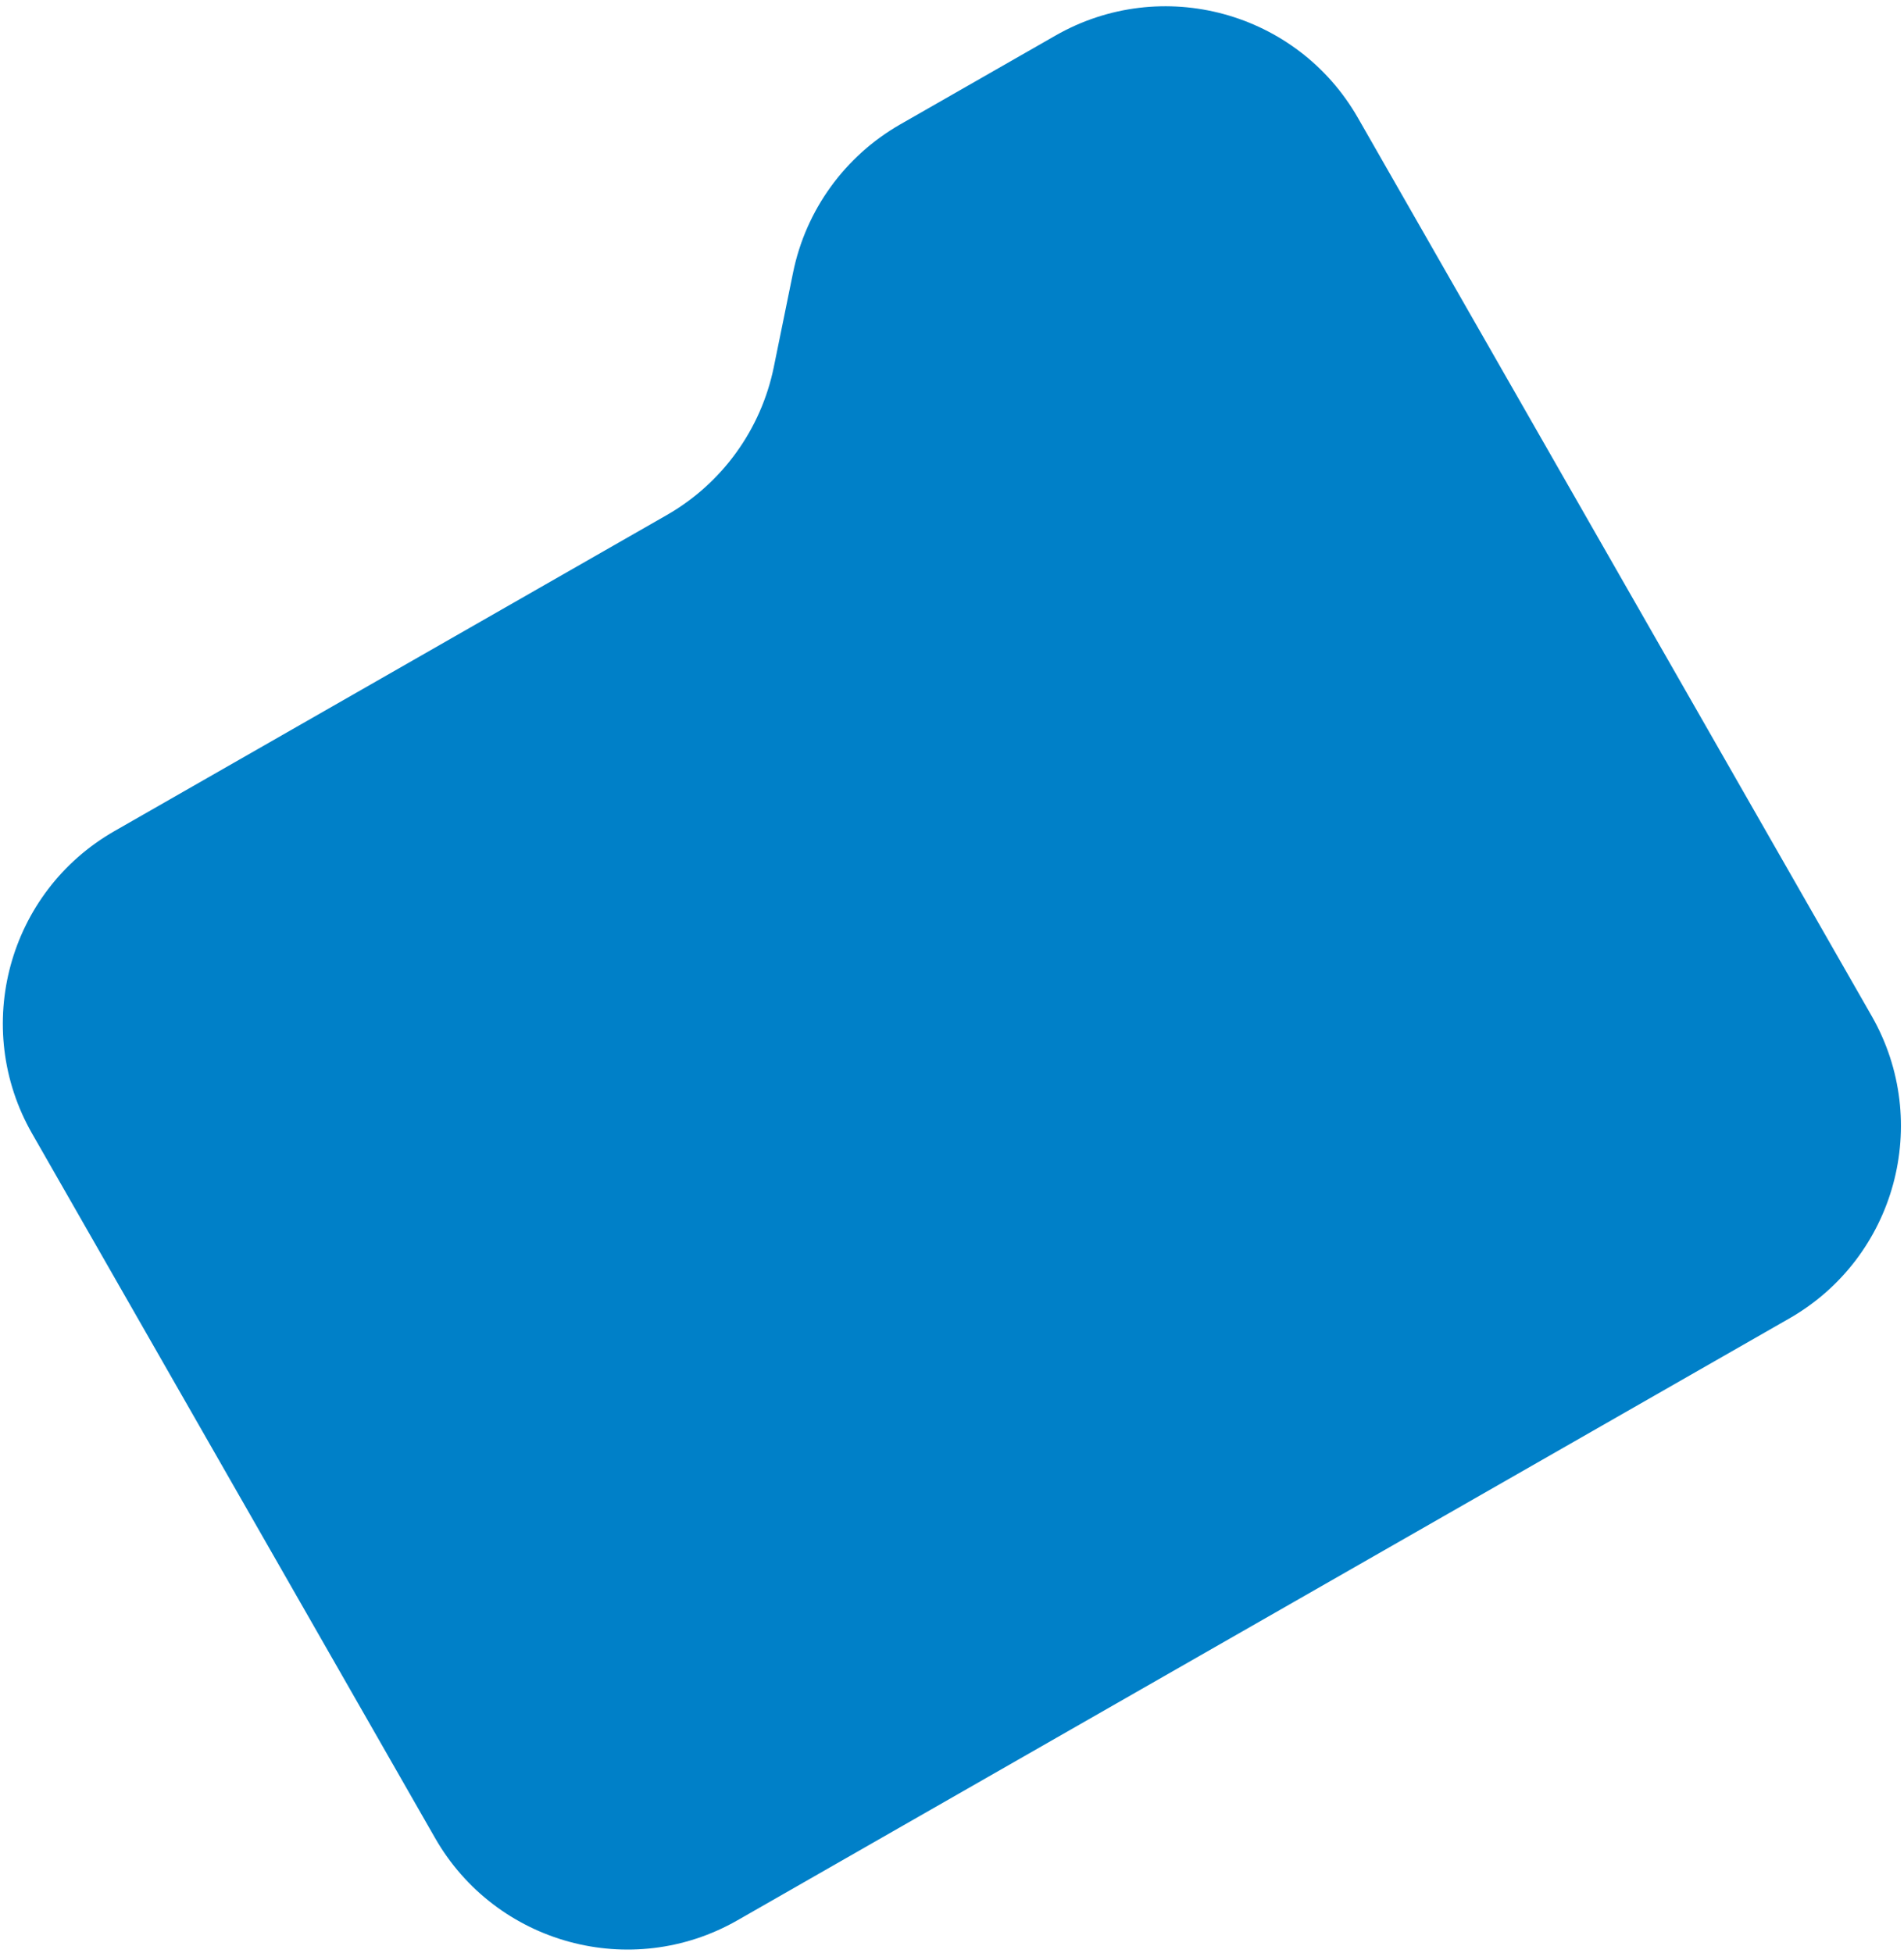 <?xml version="1.0" encoding="UTF-8"?> <svg xmlns="http://www.w3.org/2000/svg" width="157" height="161" viewBox="0 0 157 161" fill="none"> <path d="M2.649 93.463C-2.364 84.701 0.676 73.534 9.438 68.521L54.975 42.469C59.539 39.858 62.757 35.408 63.808 30.255L65.395 22.472C66.445 17.32 69.664 12.87 74.228 10.258L87.032 2.933C95.794 -2.08 106.961 0.959 111.974 9.722L154.332 83.76C159.345 92.522 156.305 103.689 147.543 108.702L60.813 158.321C52.051 163.334 40.884 160.294 35.871 151.532L2.649 93.463Z" fill="#0080C8"></path> </svg> 